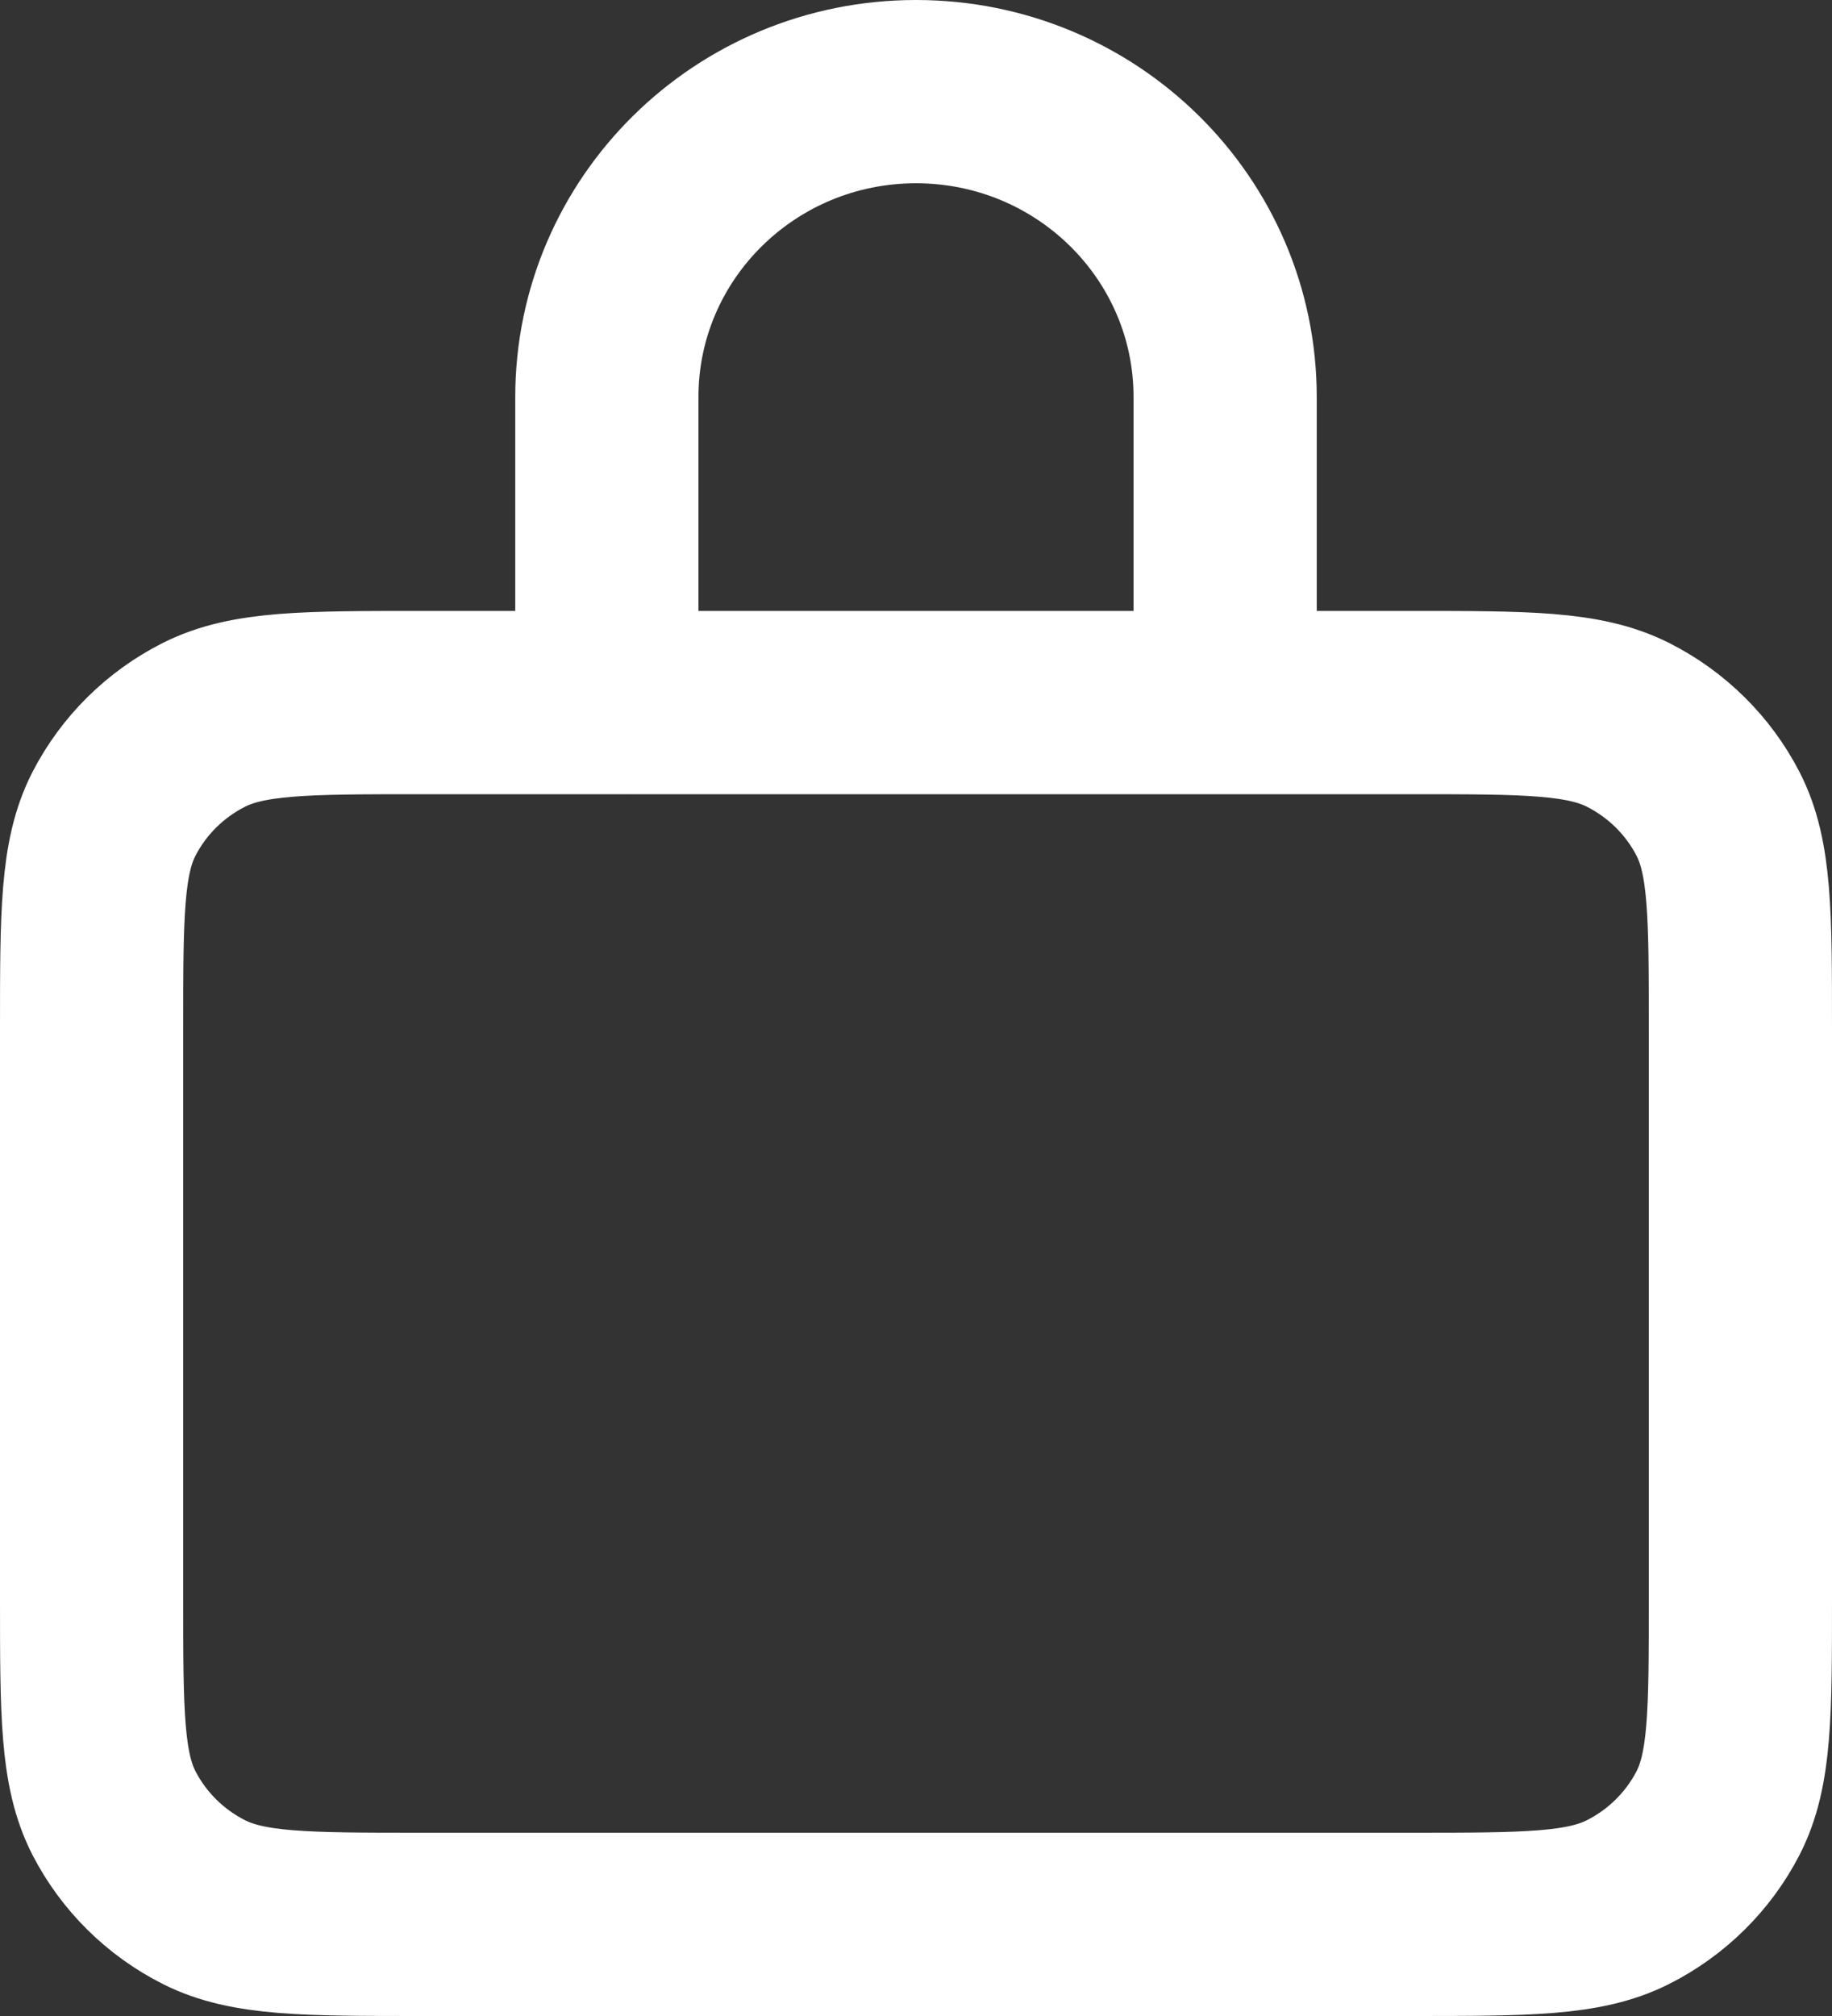 <svg width="20" height="22" viewBox="0 0 20 22" fill="none" xmlns="http://www.w3.org/2000/svg">
<rect x="0" y="0" width="20" height="22" fill="#333333" stroke="none"/>
<path d="M6.884 7.667H4.6C3.34 7.667 2.71 7.667 2.228 7.909C1.805 8.122 1.461 8.462 1.245 8.88C1 9.355 1 9.978 1 11.222V17.445C1 18.689 1 19.311 1.245 19.787C1.461 20.205 1.805 20.545 2.228 20.758C2.709 21 3.339 21 4.597 21H15.403C16.661 21 17.29 21 17.771 20.758C18.194 20.545 18.539 20.205 18.755 19.787C19 19.312 19 18.691 19 17.448V11.219C19 9.977 19 9.355 18.755 8.88C18.539 8.462 18.194 8.122 17.771 7.909C17.29 7.667 16.66 7.667 15.4 7.667H13.115M6.884 7.667H13.115M6.884 7.667C6.741 7.667 6.625 7.552 6.625 7.41V4.333C6.625 2.492 8.136 1 10 1C11.864 1 13.375 2.492 13.375 4.333V7.41C13.375 7.552 13.258 7.667 13.115 7.667" stroke="white" stroke-width="2" stroke-linecap="round" stroke-linejoin="round"/>
</svg>
